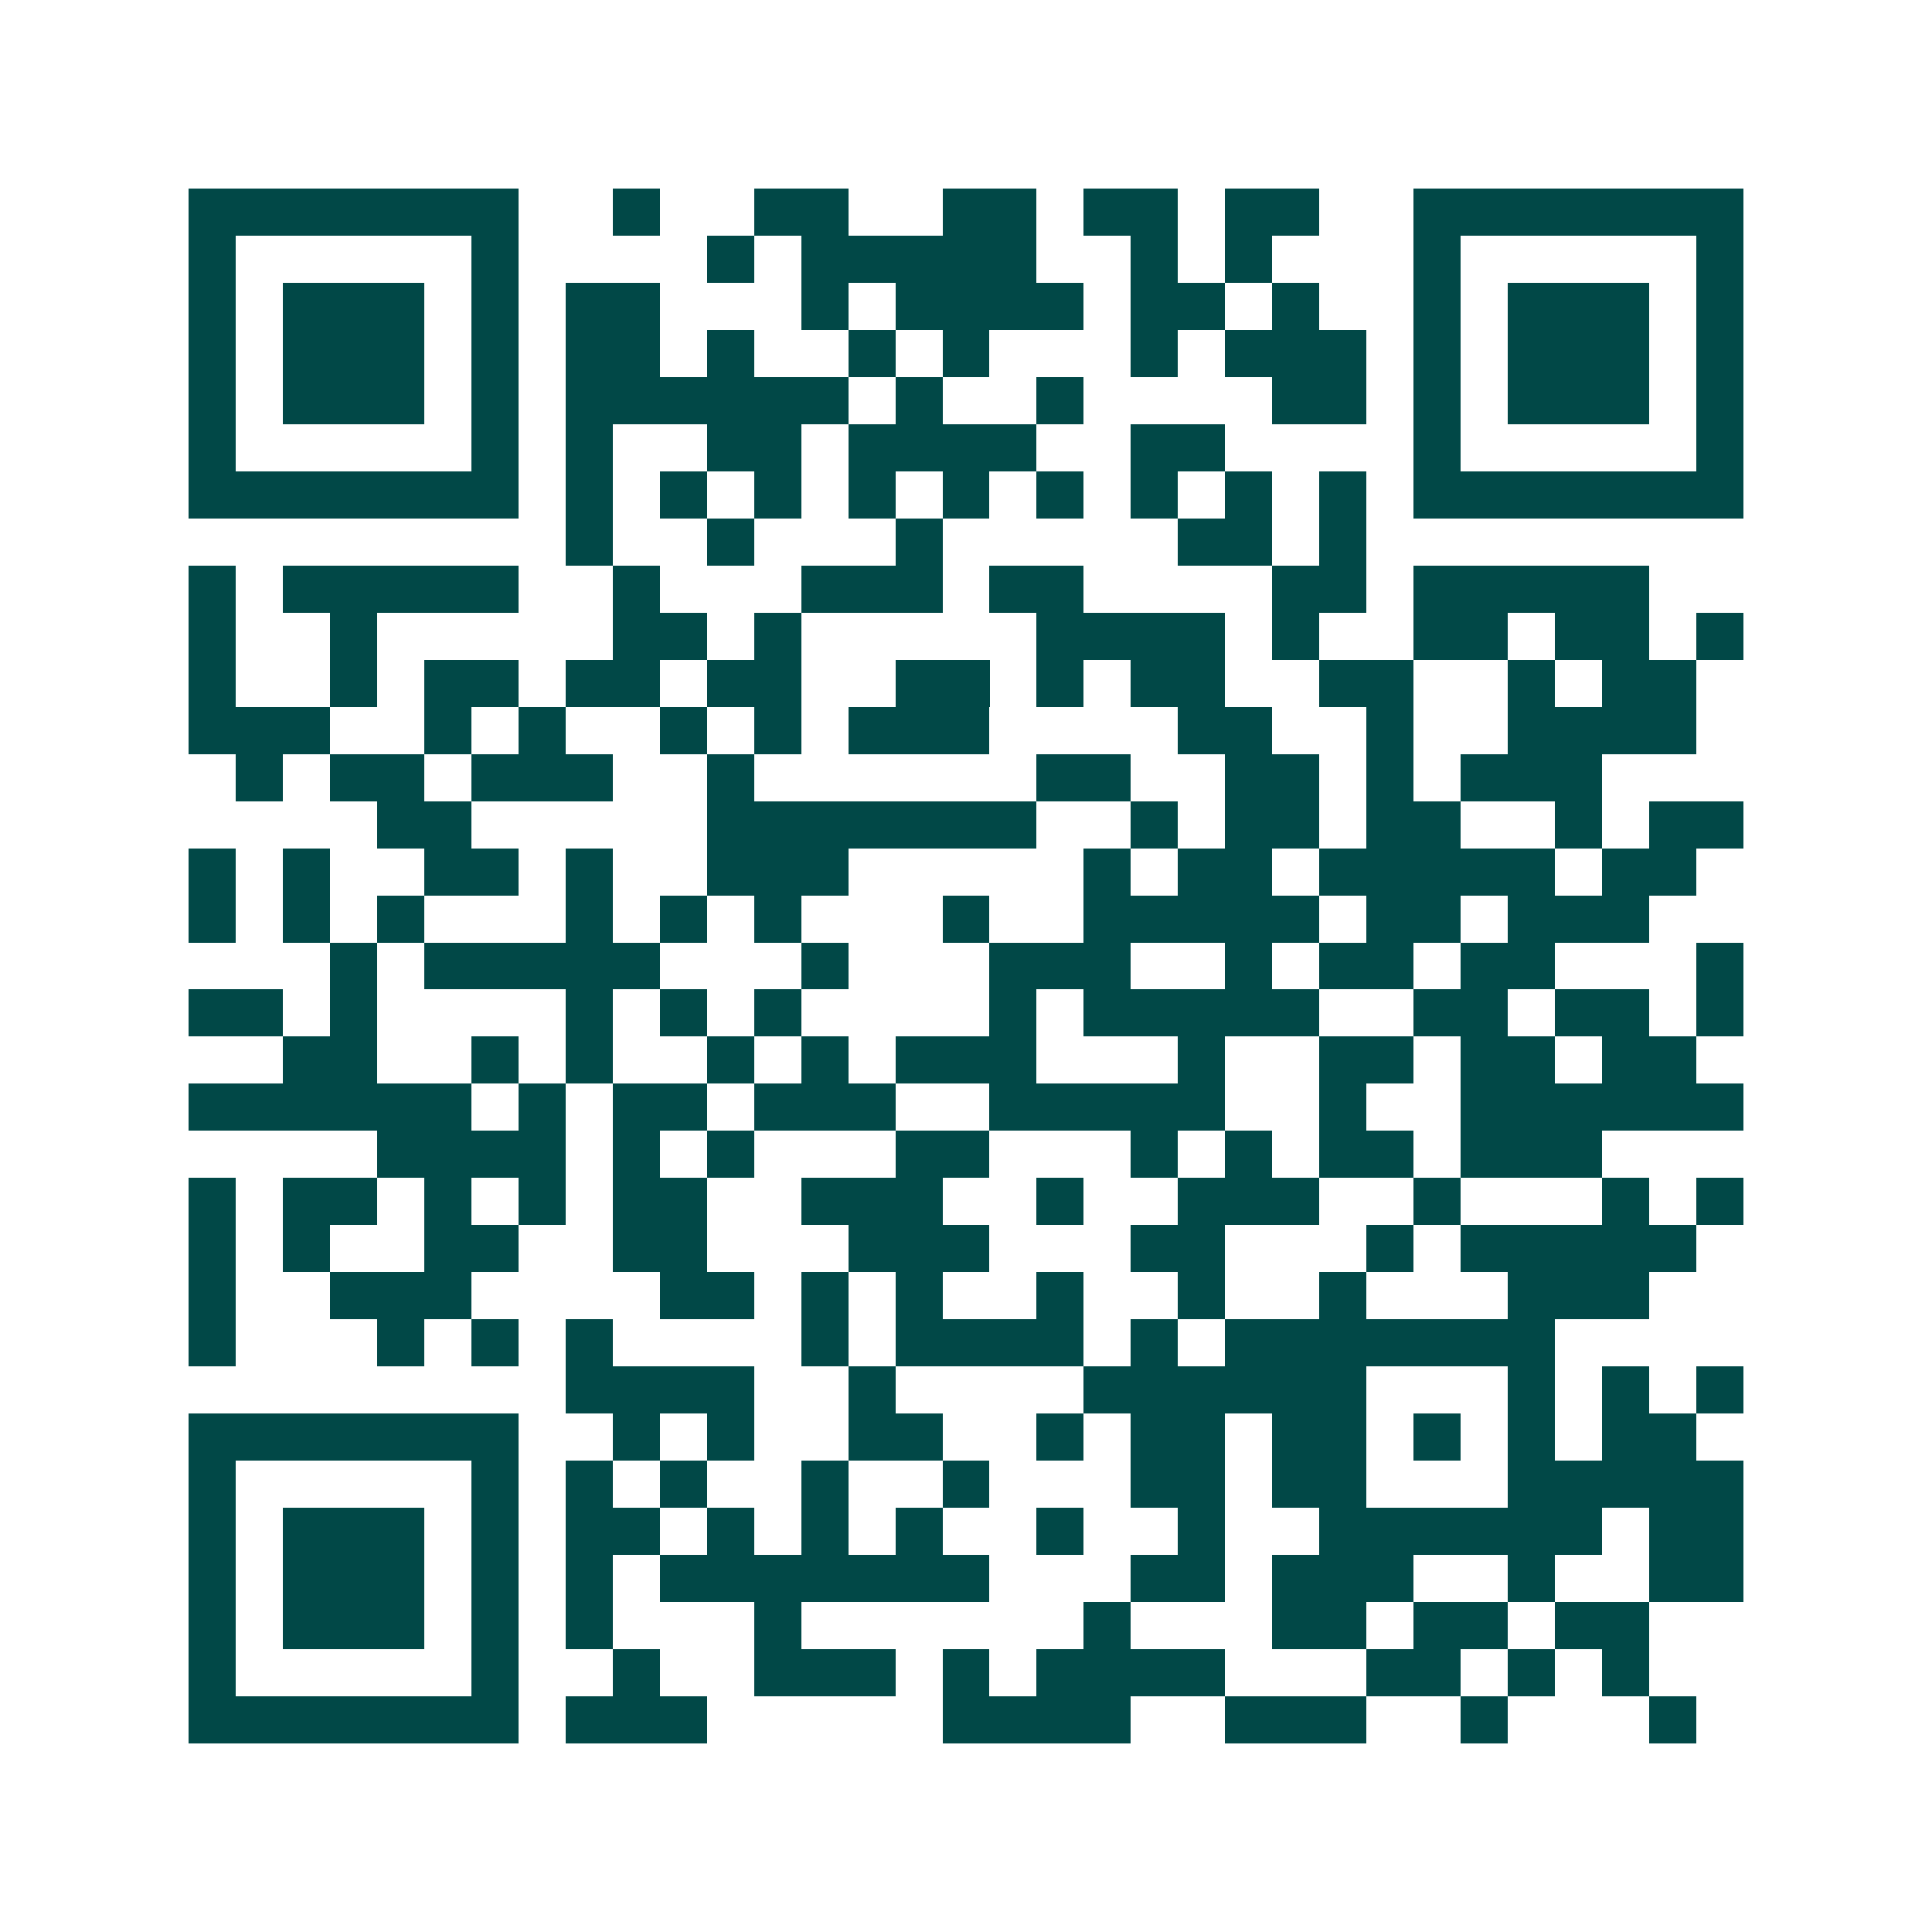 <svg xmlns="http://www.w3.org/2000/svg" width="200" height="200" viewBox="0 0 41 41" shape-rendering="crispEdges"><path fill="#ffffff" d="M0 0h41v41H0z"/><path stroke="#014847" d="M4 4.5h7m2 0h1m2 0h2m2 0h2m1 0h2m1 0h2m2 0h7M4 5.5h1m5 0h1m4 0h1m1 0h5m2 0h1m1 0h1m3 0h1m5 0h1M4 6.5h1m1 0h3m1 0h1m1 0h2m3 0h1m1 0h4m1 0h2m1 0h1m2 0h1m1 0h3m1 0h1M4 7.5h1m1 0h3m1 0h1m1 0h2m1 0h1m2 0h1m1 0h1m3 0h1m1 0h3m1 0h1m1 0h3m1 0h1M4 8.5h1m1 0h3m1 0h1m1 0h6m1 0h1m2 0h1m4 0h2m1 0h1m1 0h3m1 0h1M4 9.5h1m5 0h1m1 0h1m2 0h2m1 0h4m2 0h2m4 0h1m5 0h1M4 10.5h7m1 0h1m1 0h1m1 0h1m1 0h1m1 0h1m1 0h1m1 0h1m1 0h1m1 0h1m1 0h7M12 11.5h1m2 0h1m3 0h1m5 0h2m1 0h1M4 12.5h1m1 0h5m2 0h1m3 0h3m1 0h2m4 0h2m1 0h5M4 13.5h1m2 0h1m5 0h2m1 0h1m5 0h4m1 0h1m2 0h2m1 0h2m1 0h1M4 14.5h1m2 0h1m1 0h2m1 0h2m1 0h2m2 0h2m1 0h1m1 0h2m2 0h2m2 0h1m1 0h2M4 15.5h3m2 0h1m1 0h1m2 0h1m1 0h1m1 0h3m4 0h2m2 0h1m2 0h4M5 16.5h1m1 0h2m1 0h3m2 0h1m6 0h2m2 0h2m1 0h1m1 0h3M8 17.5h2m5 0h7m2 0h1m1 0h2m1 0h2m2 0h1m1 0h2M4 18.5h1m1 0h1m2 0h2m1 0h1m2 0h3m5 0h1m1 0h2m1 0h5m1 0h2M4 19.5h1m1 0h1m1 0h1m3 0h1m1 0h1m1 0h1m3 0h1m2 0h5m1 0h2m1 0h3M7 20.5h1m1 0h5m3 0h1m3 0h3m2 0h1m1 0h2m1 0h2m3 0h1M4 21.5h2m1 0h1m4 0h1m1 0h1m1 0h1m4 0h1m1 0h5m2 0h2m1 0h2m1 0h1M6 22.5h2m2 0h1m1 0h1m2 0h1m1 0h1m1 0h3m3 0h1m2 0h2m1 0h2m1 0h2M4 23.5h6m1 0h1m1 0h2m1 0h3m2 0h5m2 0h1m2 0h6M8 24.5h4m1 0h1m1 0h1m3 0h2m3 0h1m1 0h1m1 0h2m1 0h3M4 25.5h1m1 0h2m1 0h1m1 0h1m1 0h2m2 0h3m2 0h1m2 0h3m2 0h1m3 0h1m1 0h1M4 26.5h1m1 0h1m2 0h2m2 0h2m3 0h3m3 0h2m3 0h1m1 0h5M4 27.5h1m2 0h3m4 0h2m1 0h1m1 0h1m2 0h1m2 0h1m2 0h1m3 0h3M4 28.5h1m3 0h1m1 0h1m1 0h1m4 0h1m1 0h4m1 0h1m1 0h7M12 29.5h4m2 0h1m4 0h6m3 0h1m1 0h1m1 0h1M4 30.5h7m2 0h1m1 0h1m2 0h2m2 0h1m1 0h2m1 0h2m1 0h1m1 0h1m1 0h2M4 31.5h1m5 0h1m1 0h1m1 0h1m2 0h1m2 0h1m3 0h2m1 0h2m3 0h5M4 32.5h1m1 0h3m1 0h1m1 0h2m1 0h1m1 0h1m1 0h1m2 0h1m2 0h1m2 0h6m1 0h2M4 33.5h1m1 0h3m1 0h1m1 0h1m1 0h7m3 0h2m1 0h3m2 0h1m2 0h2M4 34.5h1m1 0h3m1 0h1m1 0h1m3 0h1m6 0h1m3 0h2m1 0h2m1 0h2M4 35.5h1m5 0h1m2 0h1m2 0h3m1 0h1m1 0h4m3 0h2m1 0h1m1 0h1M4 36.5h7m1 0h3m5 0h4m2 0h3m2 0h1m3 0h1"/></svg>
